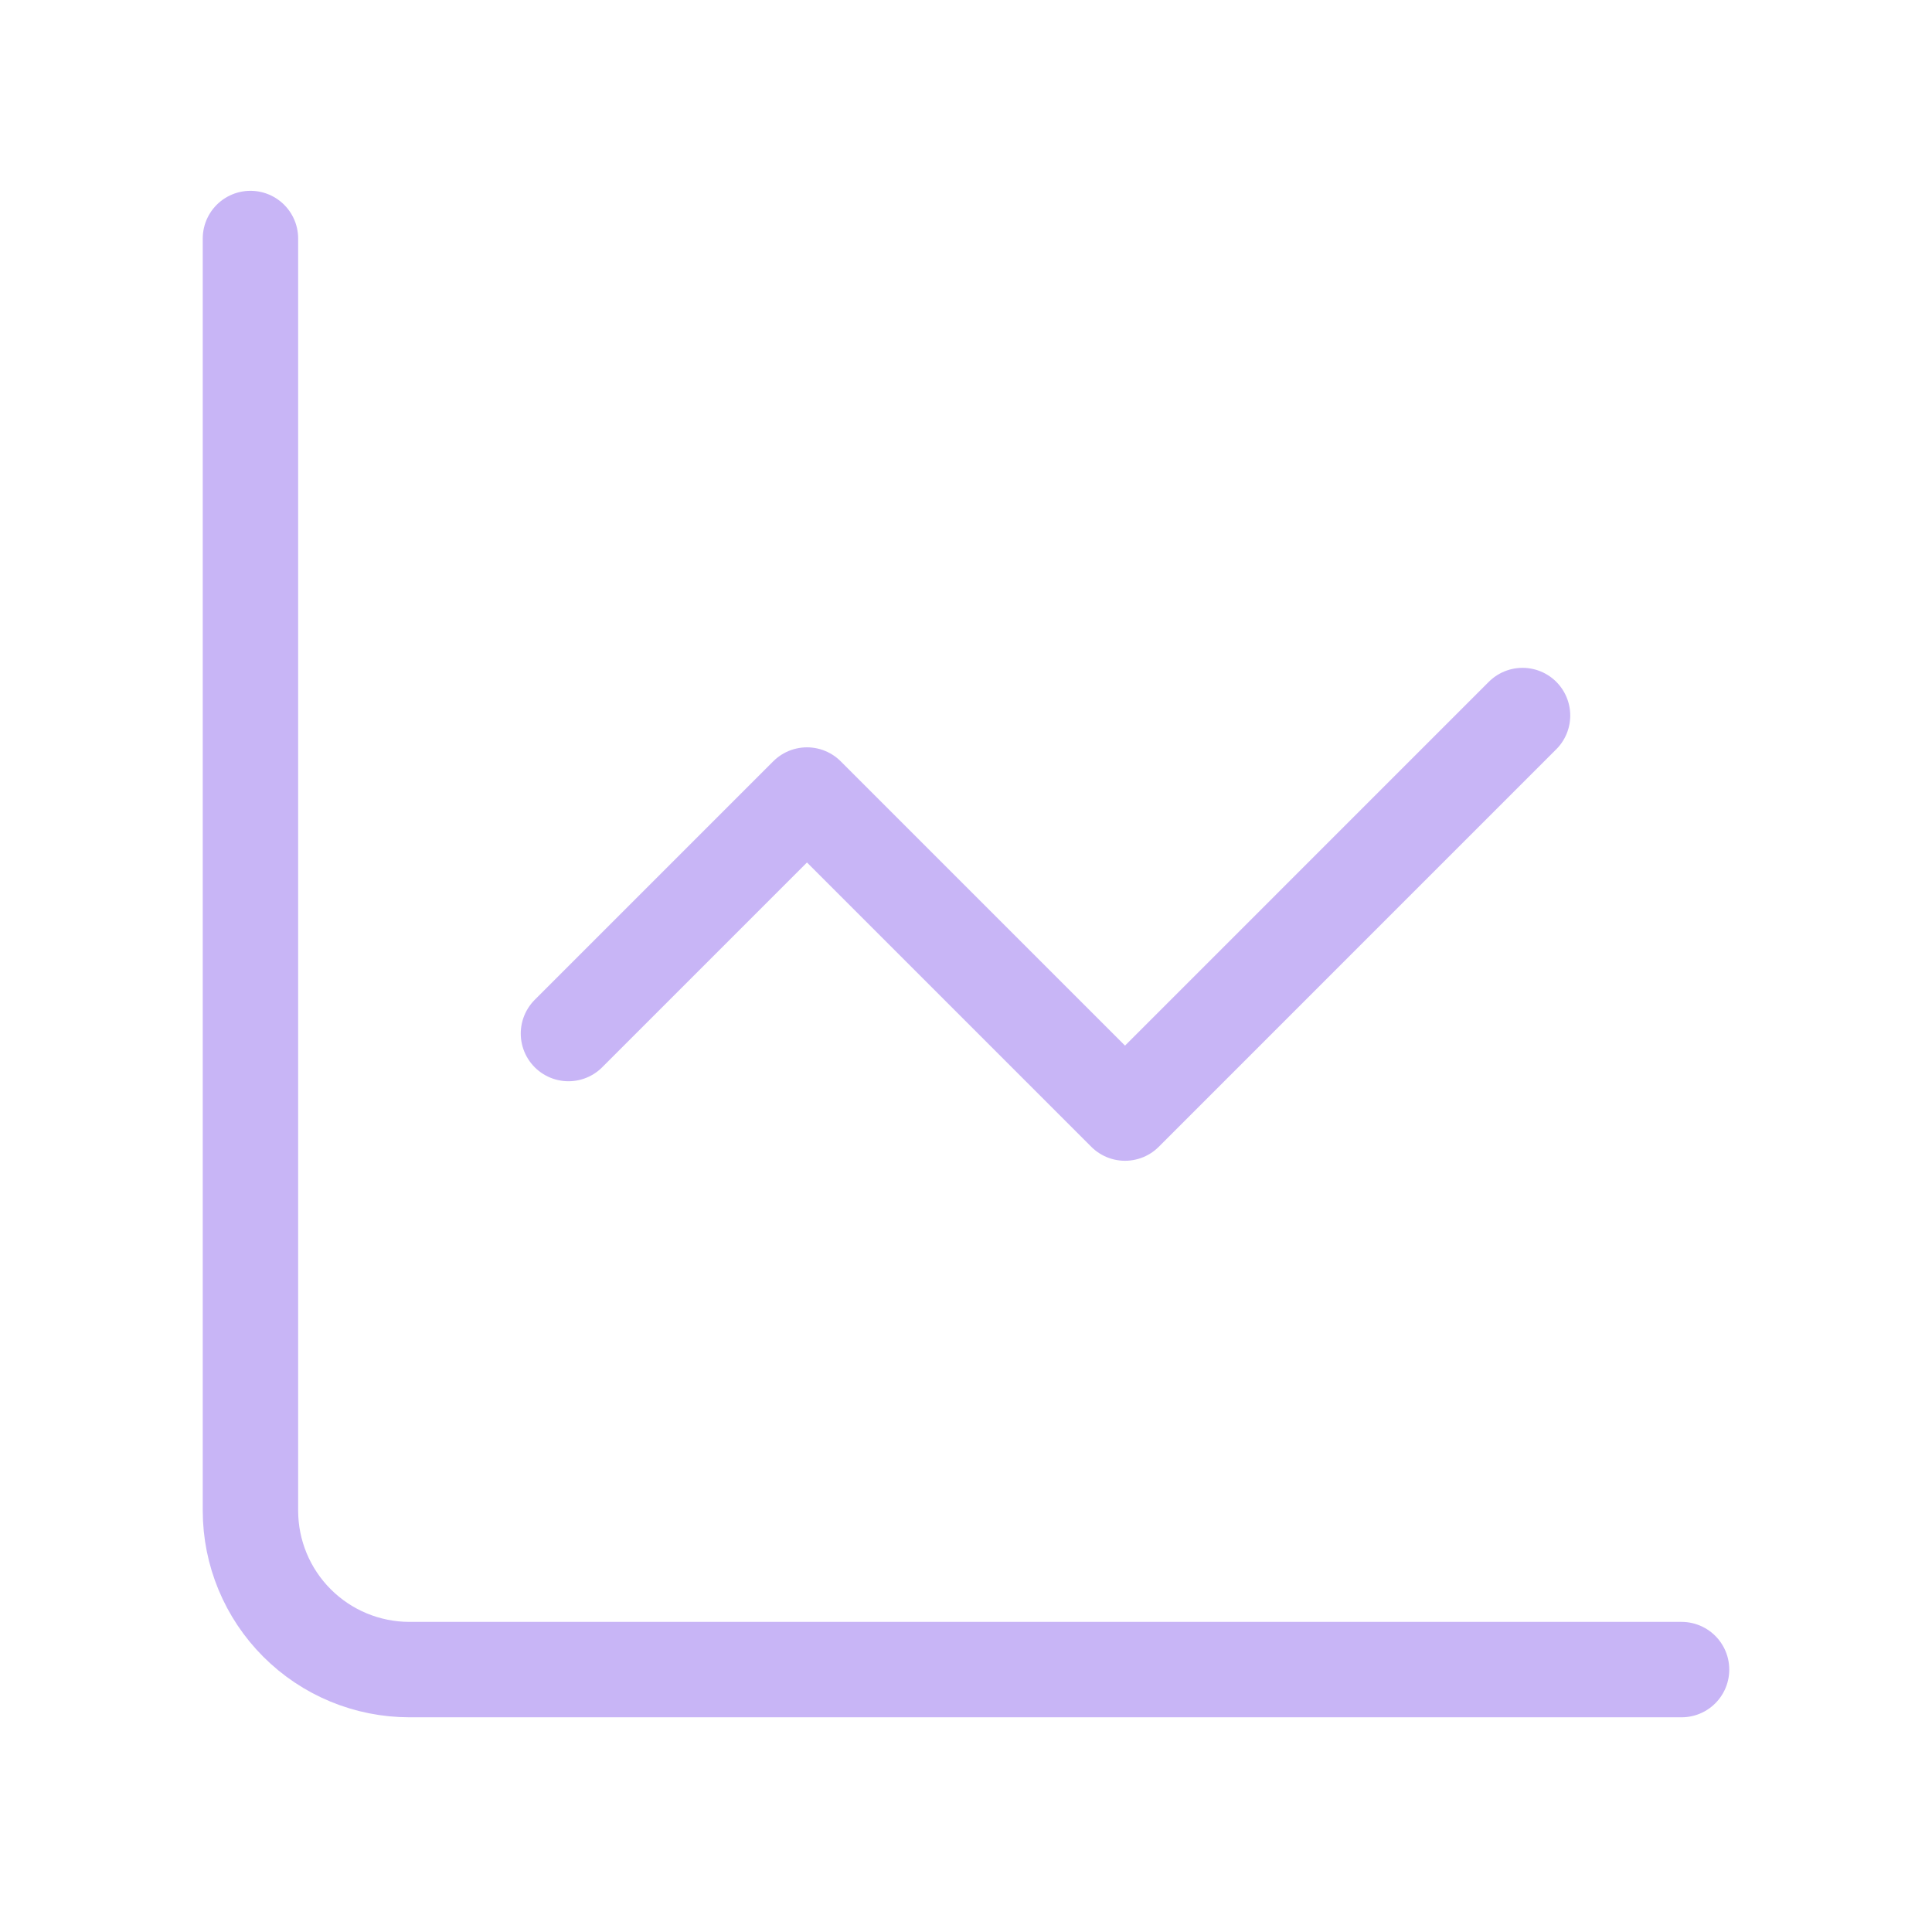 <svg width="81" height="80" viewBox="0 0 81 80" fill="none" xmlns="http://www.w3.org/2000/svg">
<path d="M10.5 10V63.333C10.5 65.101 11.202 66.797 12.453 68.047C13.703 69.298 15.399 70 17.167 70H70.5M63.833 30L47.167 46.667L33.833 33.333L23.833 43.333" stroke="#C8B5F6" stroke-width="4" stroke-linecap="round" stroke-linejoin="round"/>
</svg>
